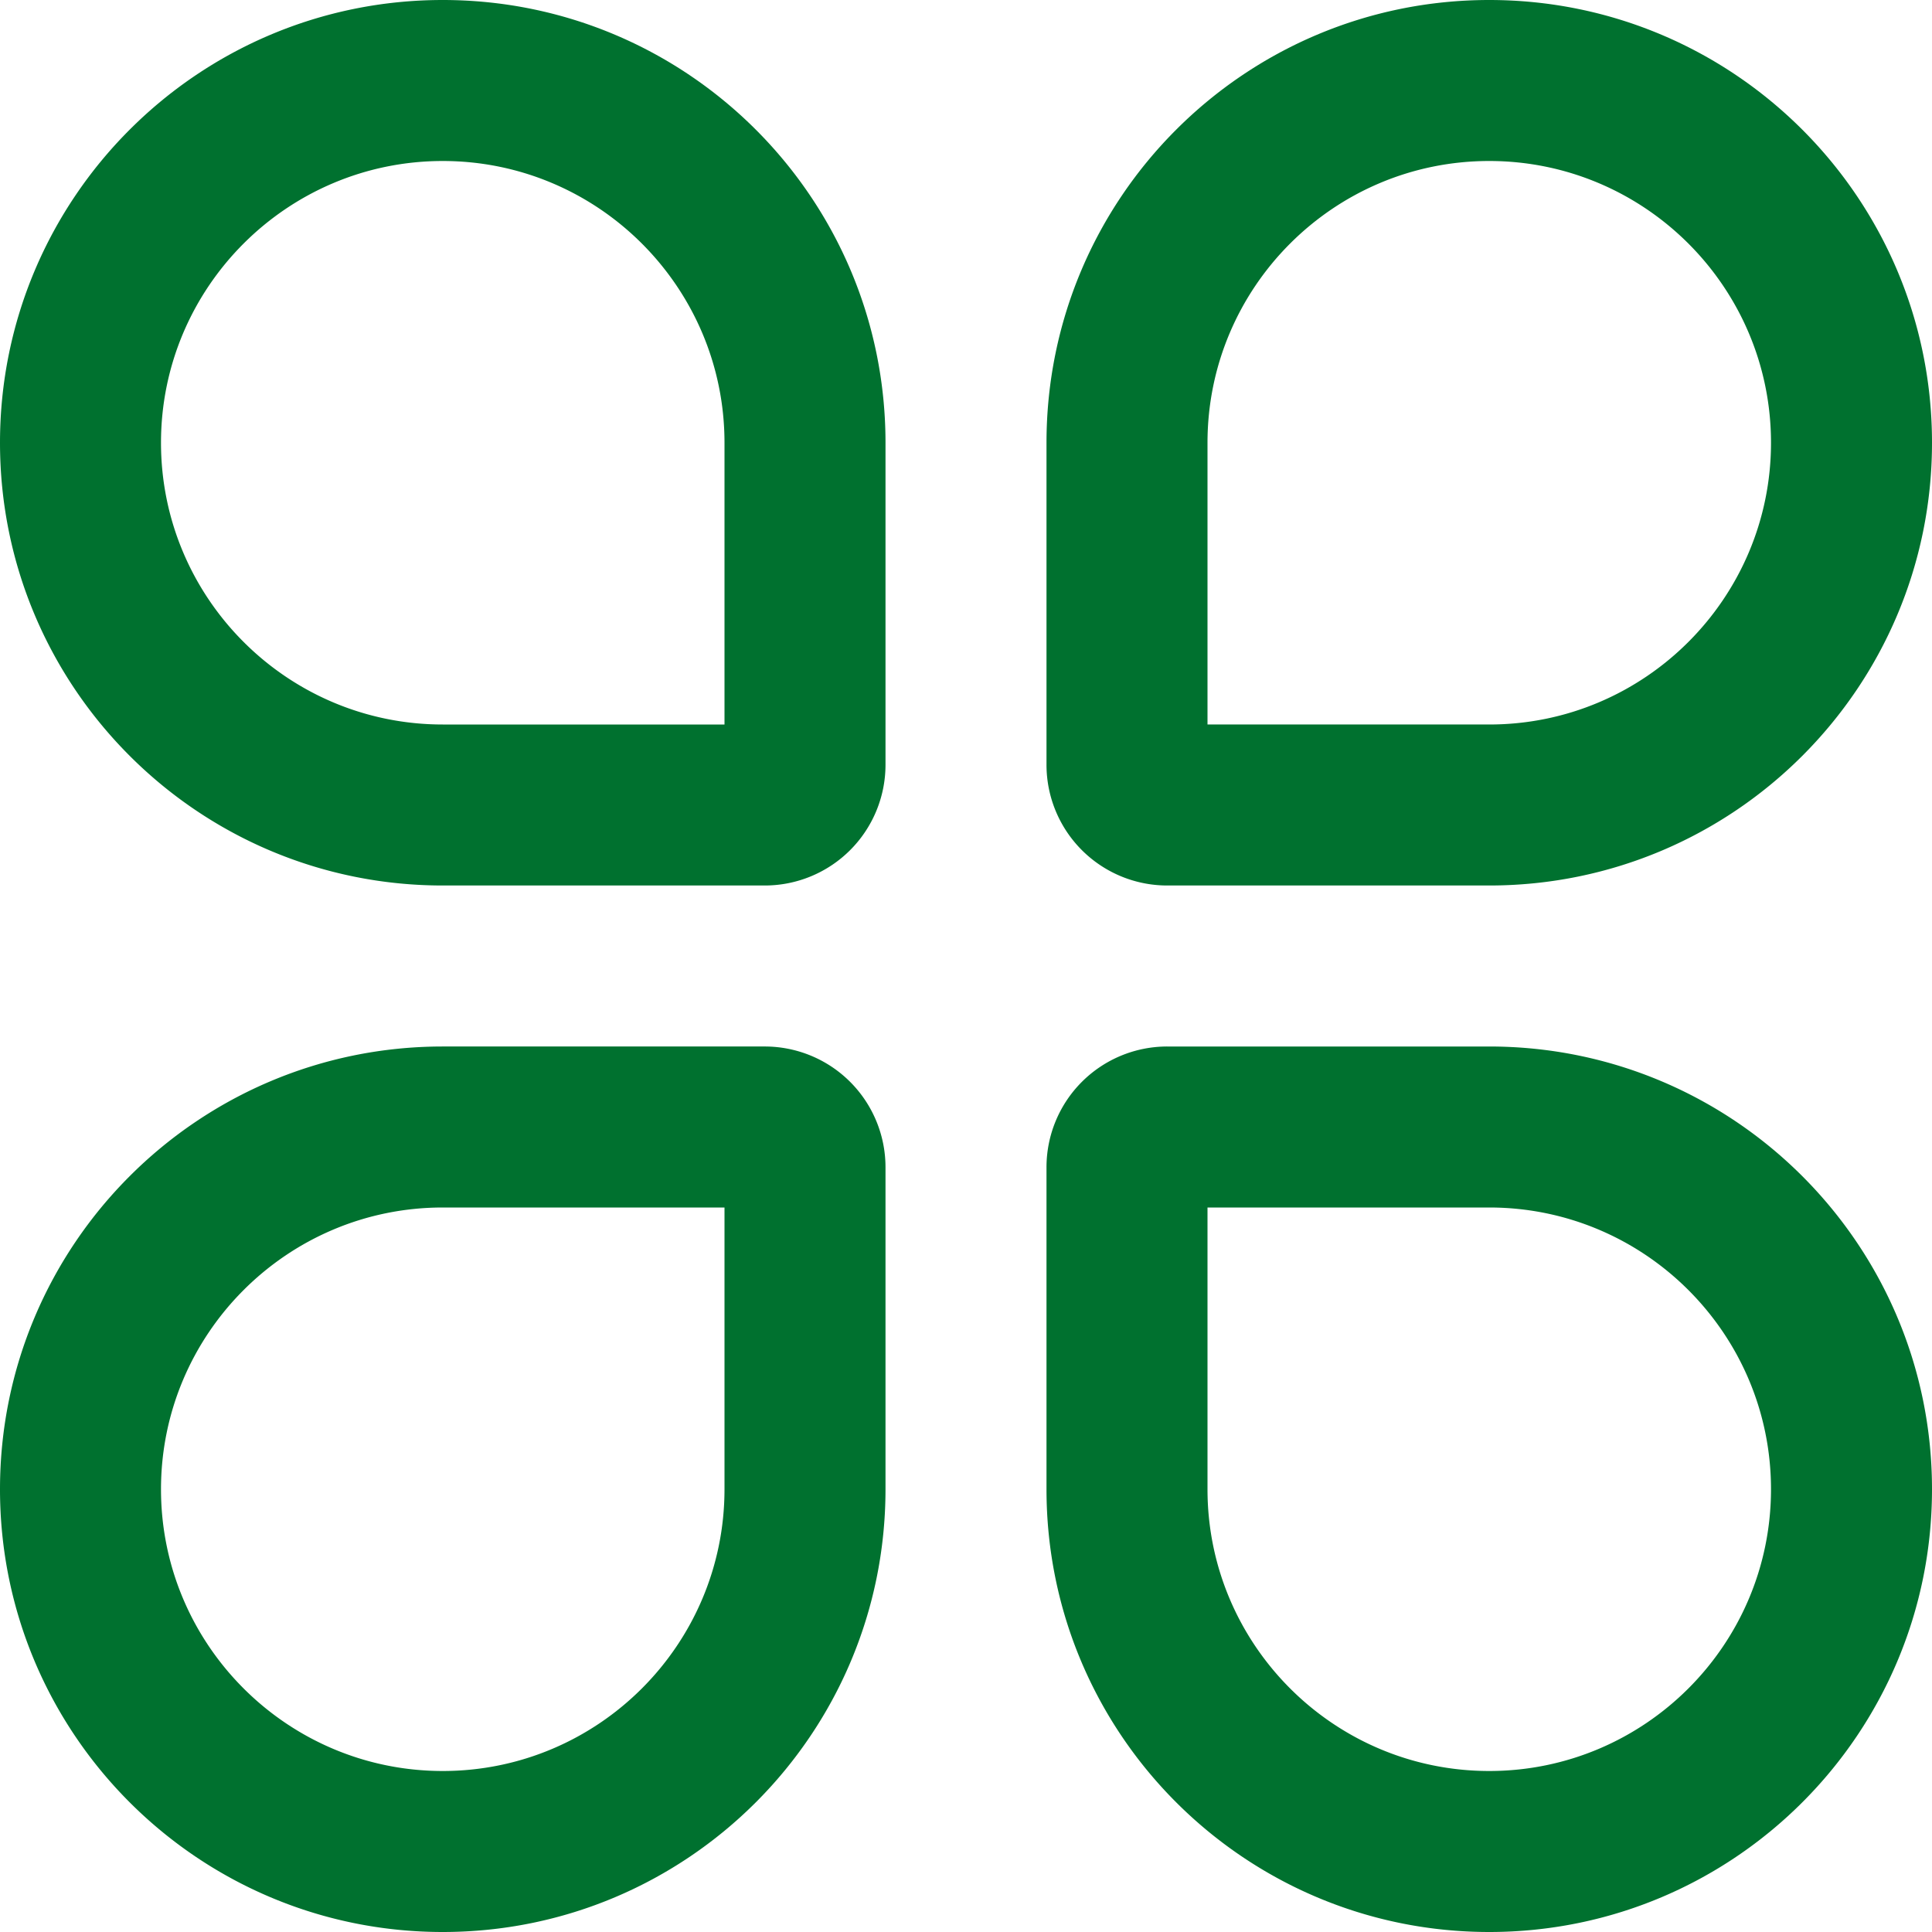 <?xml version="1.0" standalone="no"?><!DOCTYPE svg PUBLIC "-//W3C//DTD SVG 1.1//EN" "http://www.w3.org/Graphics/SVG/1.1/DTD/svg11.dtd"><svg t="1650353180972" class="icon" viewBox="0 0 1024 1024" version="1.1" xmlns="http://www.w3.org/2000/svg" p-id="2558" xmlns:xlink="http://www.w3.org/1999/xlink" width="200" height="200"><defs><style type="text/css">@font-face { font-family: feedback-iconfont; src: url("//at.alicdn.com/t/font_1031158_u69w8yhxdu.woff2?t=1630033759944") format("woff2"), url("//at.alicdn.com/t/font_1031158_u69w8yhxdu.woff?t=1630033759944") format("woff"), url("//at.alicdn.com/t/font_1031158_u69w8yhxdu.ttf?t=1630033759944") format("truetype"); }
</style></defs><path d="M1024 789.333c0 129.6-105.045 234.667-234.667 234.667-129.6 0-234.667-105.045-234.667-234.667v-170.645A64 64 0 0 1 618.688 554.667H789.333c129.6 0 234.667 105.045 234.667 234.667z m-85.333 0c0-82.304-66.859-149.333-149.333-149.333h-149.333v149.333c0 82.304 66.859 149.333 149.333 149.333 82.304 0 149.333-66.859 149.333-149.333zM0 789.333c0-129.621 105.067-234.667 234.667-234.667h170.645A64 64 0 0 1 469.333 618.688V789.333c0 129.621-105.067 234.667-234.667 234.667-129.621 0-234.667-105.067-234.667-234.667z m85.333 0c0 82.475 67.029 149.333 149.333 149.333 82.475 0 149.333-67.029 149.333-149.333v-149.333h-149.333c-82.475 0-149.333 67.029-149.333 149.333z m938.667-554.667c0 129.621-105.067 234.667-234.667 234.667h-170.645A64 64 0 0 1 554.667 405.312V234.667c0-129.621 105.067-234.667 234.667-234.667 129.621 0 234.667 105.067 234.667 234.667z m-85.333 0c0-82.475-67.029-149.333-149.333-149.333-82.475 0-149.333 67.029-149.333 149.333v149.333h149.333c82.475 0 149.333-67.029 149.333-149.333zM0 234.667C0 105.067 105.045 0 234.667 0c129.6 0 234.667 105.045 234.667 234.667v170.645A64 64 0 0 1 405.312 469.333H234.667C105.067 469.333 0 364.288 0 234.667z m85.333 0c0 82.304 66.859 149.333 149.333 149.333h149.333v-149.333c0-82.304-66.859-149.333-149.333-149.333-82.304 0-149.333 66.859-149.333 149.333z" p-id="2559" fill="#00712f"></path></svg>